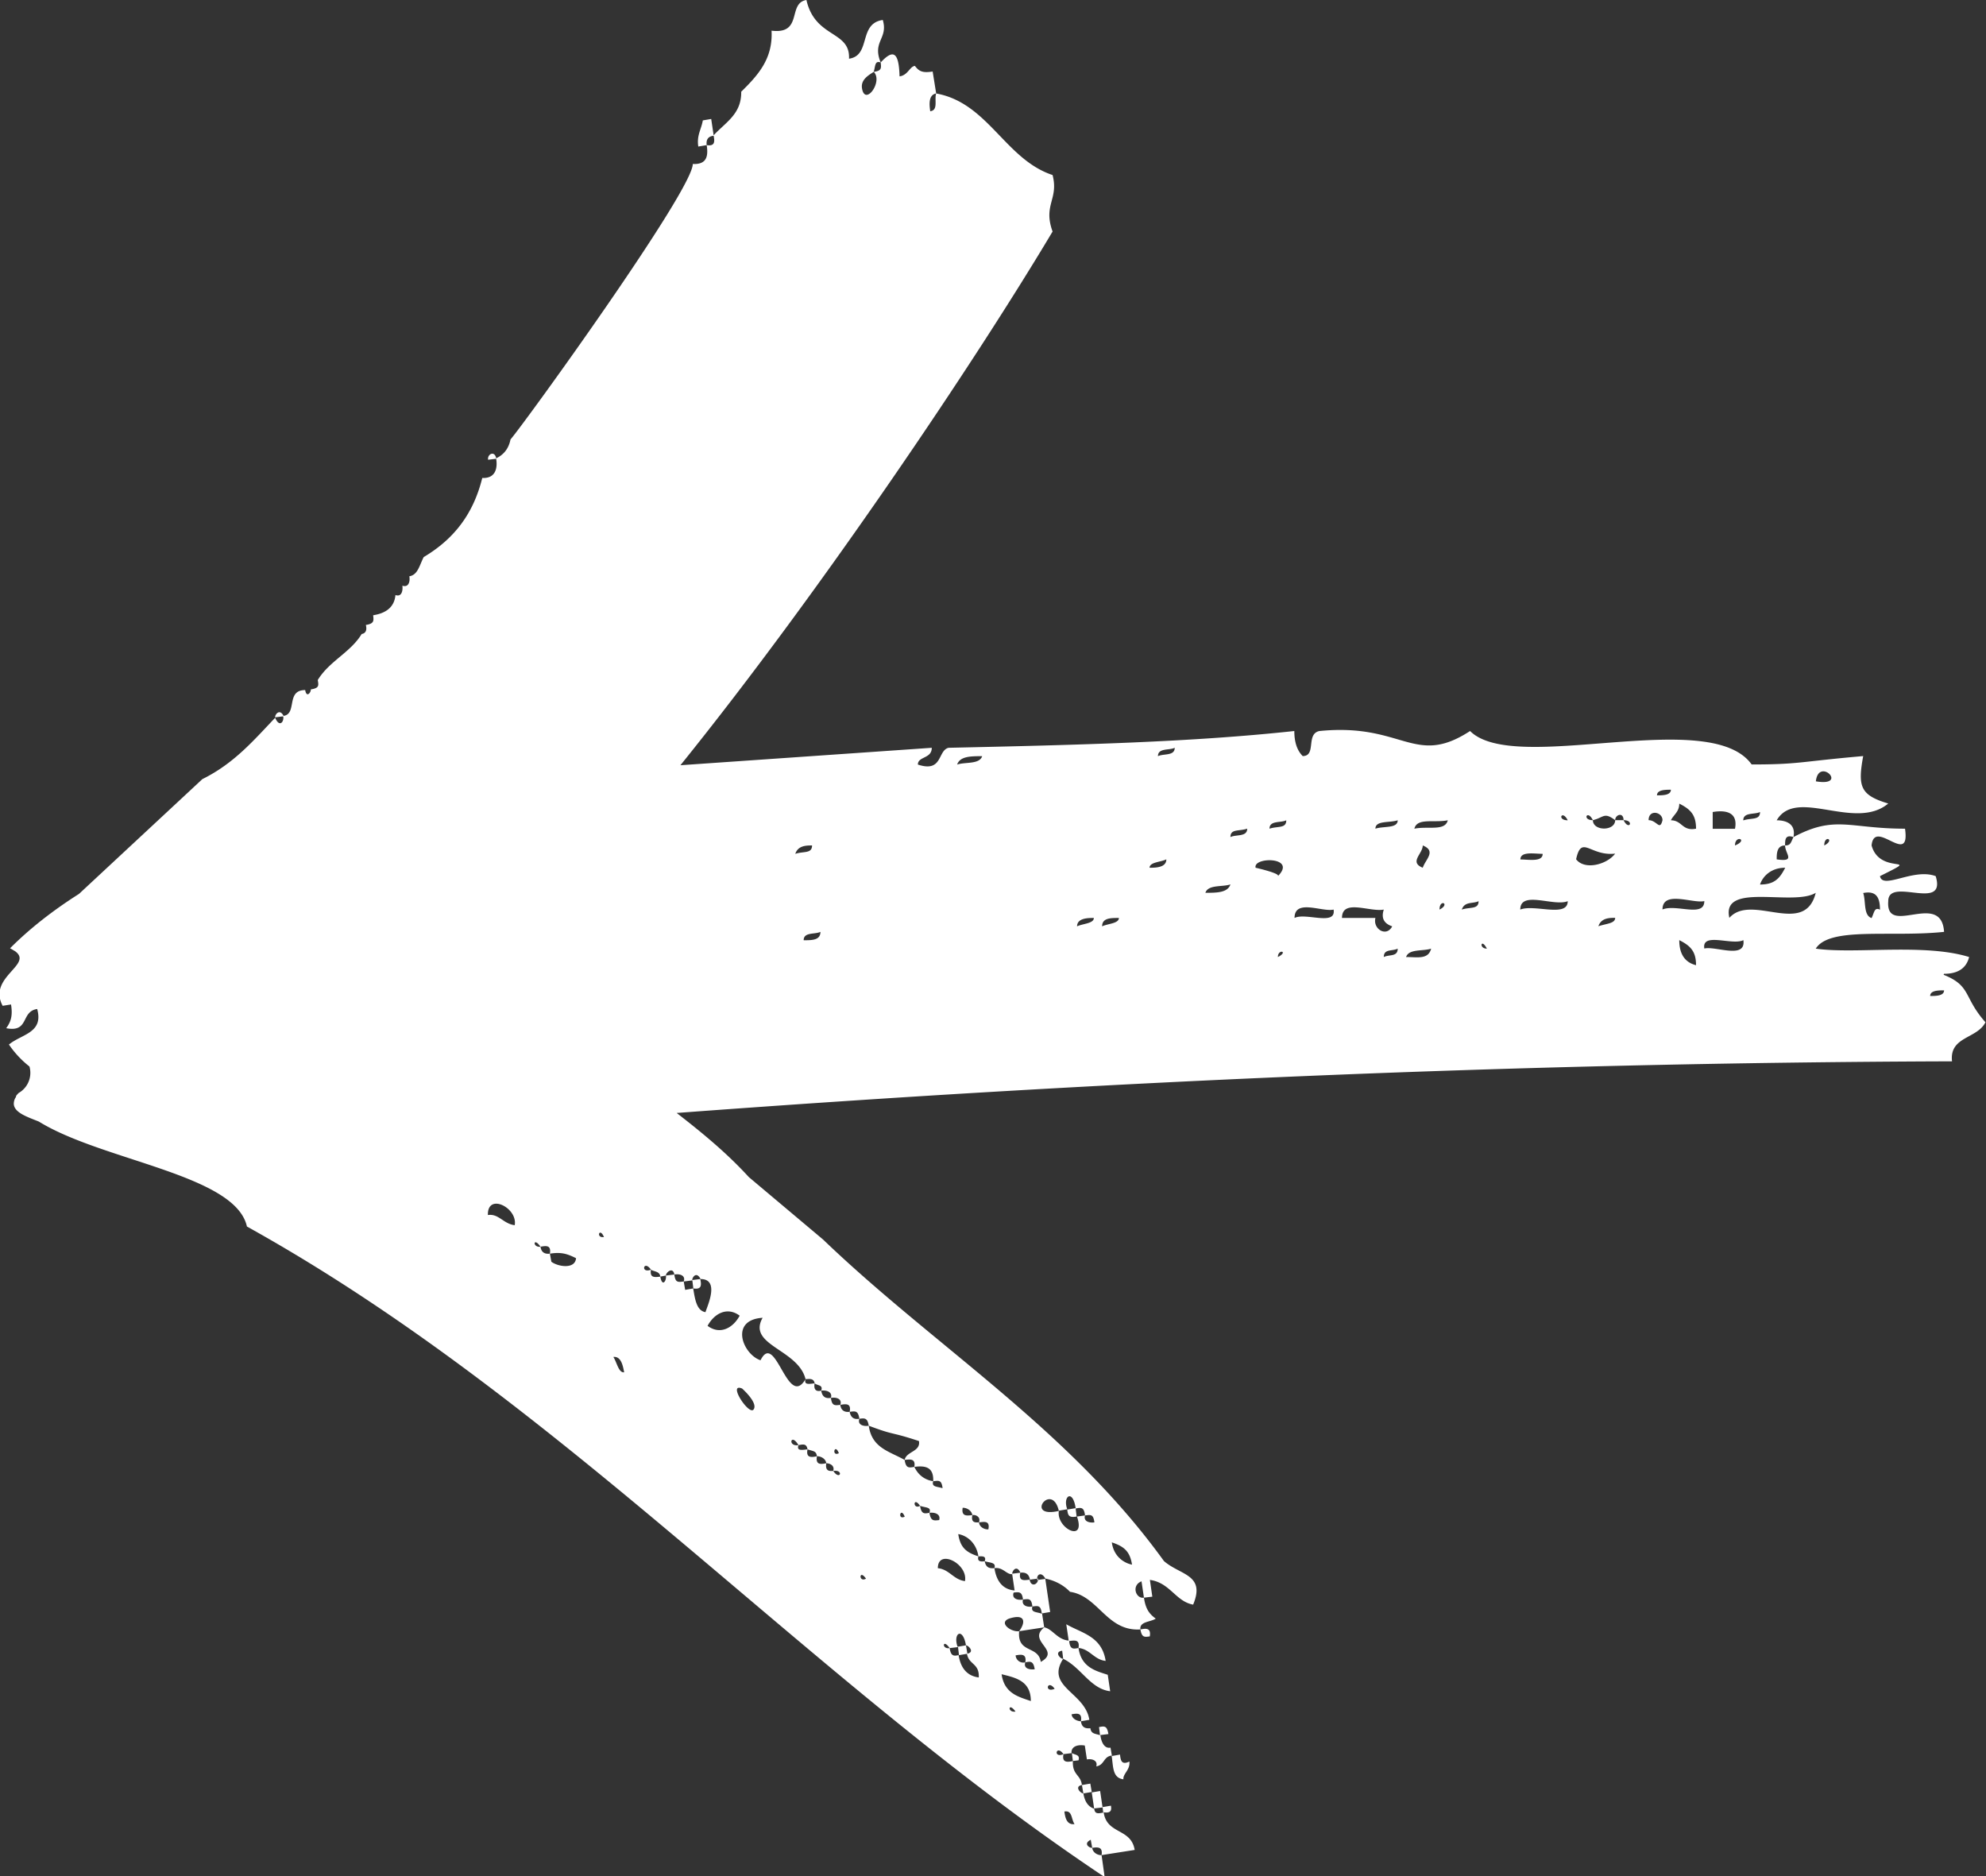 <svg xmlns="http://www.w3.org/2000/svg" width="18" height="17" fill="none" xmlns:v="https://vecta.io/nano"><rect width="100%" height="100%" fill="#333333" stroke="none"/><g clip-path="url(#A)"><path d="M17.62 8.824c.126 0 .202-.051.227-.152-.404-.126-1.036-.025-1.39-.076.126-.202.682-.101 1.163-.152-.025-.379-.531.051-.506-.278 0-.227.531.101.43-.227-.202-.076-.48.126-.505 0 .404-.202 0 0-.076-.278.025-.253.354.202.303-.152-.506 0-.632-.126-1.011.076-.025.051-.025.076-.076.076 0 .076.101.152-.076.126 0-.051 0-.126.076-.126 0-.051 0-.101.076-.076.025-.126-.076-.152-.152-.152-.101.051 0 .101 0 0 .177-.303.708.101 1.011-.152-.253-.076-.278-.152-.227-.43-.581.051-.581.076-1.011.076-.379-.531-2.148.101-2.552-.303-.505.329-.607-.076-1.365 0-.126.025-.025.227-.152.227-.051-.051-.076-.126-.076-.227-.935.101-1.946.126-3.134.152-.101.025-.051.227-.278.152 0-.076.126-.051.126-.152l-2.278.158C7.451 5.342 8.851 3.254 9.54 2.098c-.088-.243.057-.291 0-.512-.43-.142-.584-.654-1.055-.739-.019.054.022.152-.054.161-.006-.047-.022-.148.054-.161L8.453.648c-.098.016-.126-.006-.161-.051-.047.006-.063.085-.139.095-.095.041.013.076 0 0-.006-.227-.06-.246-.171-.126.006.051.009.076-.063.085.088.088-.082.319-.107.145-.009-.076.06-.114.107-.145.016-.054.009-.104.063-.085-.079-.193.07-.215.019-.385-.224.032-.104.322-.306.351C7.707.275 7.388.348 7.309 0c-.174.028-.028.313-.316.278.013.253-.12.401-.275.553.003.202-.139.275-.25.395l-.022-.148-.076.013c-.013.079-.057.136-.041.237l.076-.013c-.006-.051.013-.079.063-.085.009.047.016.098-.063.085.016.101 0 .177-.126.171 0 .24-1.523 2.347-1.652 2.496-.016.079-.057.136-.13.171-.013-.073-.082-.038-.073.013l.073-.009c.013.076 0 .18-.126.174-.079.319-.25.55-.531.717-.041.082-.054.161-.13.174.009.051-.009.104-.063.085.006.051-.009.104-.063.085-.009.104-.079.164-.202.183.006.051.009.076-.066.088.006.025.013.073-.038.082-.101.167-.294.246-.398.417.009.051.013.073-.063.085.003.025-.038.082-.051.006-.177 0-.07.215-.196.234-.035-.069-.079-.013-.076.013l.073-.009c.009.051-.035.104-.073.013-.199.209-.373.414-.66.556L.716 8.1c-.24.152-.452.319-.625.493.019.009.032.019.044.025.174.123-.25.234-.111.496L.1 9.102c.016.101 0 .155-.044.215.212.041.13-.152.281-.174.06.218-.142.227-.256.322a.89.89 0 0 0 .186.199.21.21 0 0 1-.098.24c-.019.019-.025.028-.025.035h.003l-.006.006c-.013.022-.016.041-.016.06.006.079.126.117.227.158.578.357 1.782.48 1.886.951 2.868 1.592 5.08 4.098 7.774 5.895l-.028-.199c-.025.003-.079-.016-.085-.066-.025.003-.085-.038-.013-.073l.013.073c.047-.006.098-.013.085.066l.3-.047c-.032-.199-.253-.139-.281-.341.079.013.069-.035.066-.06l-.076.013.006.05c-.051.009-.076.013-.082-.038l.076-.009-.022-.149-.076.013.022.148c-.054-.019-.085-.063-.098-.139l.076-.013-.013-.076-.076.013.013.076c-.025 0-.085-.063-.013-.076-.013-.098-.088-.088-.082-.218l.051-.006c.016-.054-.032-.047-.06-.066l.009.073c-.051.01-.101.016-.085-.063-.098.041-.066-.092 0 0l.073-.009c-.006-.051.041-.082.12-.069l.019.126c.047-.009.101.01.085.063.076-.013.063-.088.139-.098.016.101.006.202.107.215-.006-.05.063-.085.054-.161-.073.035-.079-.013-.085-.063l-.073.013-.013-.076c-.05.01-.082-.038-.092-.114l.073-.009c-.013-.076-.035-.073-.085-.063l.009.073c-.054-.016-.079-.013-.088-.063-.051.006-.079-.013-.085-.063-.025 0-.079-.016-.085-.063.051-.009.098-.016.085.063l.076-.013c-.038-.25-.401-.297-.237-.553-.025.003-.085-.063-.009-.073l.009.073c.164.079.246.272.426.294l-.022-.149c-.107-.035-.24-.066-.265-.243-.051.01-.076.013-.085-.063.051-.006.098-.016.085.063.104.01.142.107.246.117-.035-.224-.215-.25-.357-.332l.022.148c-.104-.009-.145-.104-.221-.12-.161.126.158.208-.032.313-.022-.152-.215-.073-.196-.278-.073.01-.19-.076-.092-.114.145-.047.155.028.092.114l.227-.035-.019-.123c-.054-.019-.104-.01-.088-.066-.047.009-.101-.009-.085-.063-.051.009-.104-.009-.085-.063.051-.006.076-.009.085.063.051-.006.076-.013.085.063.051-.006.076-.013.085.063l.076-.013-.044-.3-.073.01c-.009-.051.038-.079.073-.013.079.016.161.054.224.12.259.038.332.36.638.341.013.073.035.07.085.063.013-.079-.035-.073-.085-.063-.01-.073.092-.066.139-.098-.06-.044-.092-.088-.107-.19-.073.013-.117-.111-.022-.148l.022.148.076-.009-.022-.152c.183.025.234.196.392.224.114-.275-.117-.265-.265-.395-.866-1.2-2.075-1.94-3.089-2.913l-.673-.566c-.202-.221-.426-.404-.654-.581 3.766-.281 7.569-.455 11.559-.468-.025-.227.227-.202.303-.354-.202-.227-.126-.329-.379-.43l.003-.009zm-.581-.581c-.051-.025-.051.025-.076.076-.076-.025-.05-.152-.076-.227.126-.025.152.051.152.152zm-.581-1.163c.025-.227.303.051 0 0-.101.025 0 .076 0 0zm-6.719 9.449c-.073.009-.085-.063-.092-.114.073-.013.06.066.092.114zm-.18-1.226c.041.123.073-.009 0 0-.098.041-.066-.092 0 0zm.518-1.327c.104.035.164.076.183.202.063.092.098-.016 0 0-.079-.016-.167-.079-.183-.202-.041-.098-.073.035 0 0zm-.48-.287l.076-.013c-.044-.12.051-.186.076-.01l-.076.013c.006.051.013.076.085.063l-.009-.073c.051-.009.076-.013.085.063.051-.006.076-.013.085.063.041.098.073-.035 0 0-.047.006-.101-.009-.085-.063l-.073.01c.085.243-.19.107-.164-.051-.319.073-.063-.272 0 0v-.003zM4.422 11.01c-.006-.205.272-.066.243.092-.104-.013-.145-.107-.243-.092zm.575.423l-.013-.073c-.051.006-.079-.016-.085-.063-.076.01-.066-.095 0 0 .051-.009.098-.016.085.063.101-.016.155 0 .237.041-.009.104-.167.076-.224.032zm.477-.224c-.076.013-.041-.095 0 0 .063.095.098-.013 0 0zm.085 1.087c.073-.009.088.088.098.139-.051.006-.066-.092-.098-.139zm1.993 1.033c-.025 0-.076.009-.063-.07-.051.01-.098.016-.085-.063-.051.01-.101.016-.085-.063-.051.006-.101.016-.082-.038-.101.016-.069-.117 0 0 .047-.009.073-.013.082.038.054.019.079.013.085.063.025-.003.079.016.085.063.025 0 .079.016.063.07.098-.016.063.092 0 0zm.051-.161c-.069.035-.038-.098 0 0 .07.117.101-.016 0 0zm.246 1.137c-.069.038-.063-.092 0 0 .069.12.101-.013 0 0zm.351-.562c-.069.035-.038-.095 0 0 .066.092.101-.016 0 0zm.224-.035c-.047.009-.073.013-.085-.063-.069.038-.063-.092 0 0 .054.019.104.009.085.063.051-.006.104.013.088.066.063.092.073-.013 0 0-.051.006-.076.009-.088-.066zm.322.619c-.104-.013-.142-.107-.246-.117 0-.18.275-.041.246.117zm-.054.67c-.047.01-.073.013-.085-.063-.076.013-.063-.092 0 0l.076-.009.009.073.076-.013-.013-.076-.076.013c-.044-.123.047-.183.076-.013.022 0 .085.063.009.076.016.101.114.085.107.215-.101-.013-.164-.079-.183-.205l.003.003zm.512.512c-.076.013-.066-.092 0 0s.101-.013 0 0zm-.126-.338c.133.032.265.063.265.243-.107-.038-.24-.066-.265-.243zM9.205 15c.051-.009.101-.016.088.063.047-.009.073-.013.085.063.063.092.069-.035 0 0-.051.006-.104-.009-.085-.063A.07.07 0 0 1 9.205 15c-.022-.329-.278.016 0 0zm.13-.686l.073-.01c.006.051-.063.085-.076.01-.051.006-.101.016-.085-.063.051-.006.079.013.088.063zm-.088-.063l-.073.009c0-.025.038-.082.073-.013v.003zm-.051.161c-.104-.009-.164-.079-.183-.202-.025 0-.076.009-.088-.063-.022.003-.073.01-.057-.044-.107-.035-.164-.076-.183-.202.079.013.164.079.183.202.025 0 .076-.009.057.044.054.016.104.01.088.063.076-.013.111.06.161.054l.022.149zm-.471-.749c.025-.003.079.016.088.066.025-.006.079.013.06.066.051-.006.101-.016.085.063.066.092.101-.016 0 0-.025.003-.079-.013-.085-.063-.025 0-.076.009-.06-.066-.051.006-.101.013-.088-.066-.063-.092-.095.041 0 0zm-1.813-1.722c-.142.25.322.284.389.556.025 0 .076-.013.082.038.028.022.079.013.06.066.051-.006.104.013.088.066.051-.009.104.01.085.063.051-.009.101-.016.085.063.051-.006.076-.013.088.063.047-.006.073-.01.085.063.243.092.186.05.455.139.016.098-.114.092-.13.171.051-.006.101-.013.088.063.098-.013.177 0 .171.13.051-.006.076-.013.085.063.066.092.073-.035 0 0-.054-.016-.101-.01-.085-.063-.079-.013-.136-.057-.171-.13-.051.009-.076.013-.088-.063-.139-.079-.297-.107-.325-.31-.051.009-.104-.01-.085-.063-.051.009-.079-.013-.088-.063-.047.006-.079-.013-.085-.063-.051.006-.076.01-.085-.063-.025.003-.076.01-.088-.066-.022.006-.073.013-.06-.066-.051.006-.098.016-.082-.038-.164.278-.272-.445-.408-.171-.161-.054-.284-.366.019-.385zm-.082.831c-.041.057-.24-.246-.104-.19 0 0 .148.13.104.19zm-.126-.85c-.06.111-.177.177-.291.092.06-.111.177-.177.291-.092zm-.505-.31l.076-.01.009.073c.079.013.073-.035.063-.085l-.073.009c0-.025.038-.082.076-.009.177 0 .06.246.044.3-.079-.013-.095-.114-.111-.215l-.073.013c-.095.063.038.095 0 0l-.013-.076c-.051.006-.076.013-.085-.063l-.076.009c.006.051-.035.107-.051.01-.051.006-.098.013-.085-.063-.098.038-.066-.095 0 0 .028.019.079.013.085.063l.051-.01c-.003-.025.063-.085.076-.009.051-.009.104.009.085.063zM7.36 7.661c0 .076-.076.051-.152.076.025-.076.101-.076.152-.076zm-.076.859c0-.076.101-.051.152-.076 0 .076-.076.076-.152.076zm9.25-.859c0-.101.101-.051 0 0-.278.025.025.303 0 0zm-.354.202c-.051.101-.101.152-.228.152.025-.076.101-.152.228-.152zm-.228-.505c0 .076-.076.051-.152.076 0-.076.101-.051.152-.076zm-.227.303c-.101.025.025.076 0 0 0-.101.126-.051 0 0zm-.202-.303c.152-.025.227.025.202.152h-.202v-.152zm-.303-.076c.101.051.152.101.152.227-.126.025-.126-.076-.228-.076.025-.051.076-.076.076-.152zm-.076-.126c0 .051-.076.051-.126.051 0-.051.076-.051.126-.051zm-1.162.581c0 .076-.126.051-.202.051 0-.076.126-.051.202-.051zm-5.307-.809c.025-.076.126-.076.227-.076-.025.076-.152.051-.227.076zm1.087 1.466c0-.076.101-.076.152-.076 0 .051-.101.051-.152.076zm.227 0c0-.076.076-.076.152-.076 0 .051-.101.051-.152.076zm.43-.531c0-.051.101-.051.152-.076 0 .076-.101.076-.152.076zm.076-1.011c0-.076.101-.051.152-.076 0 .076-.101.051-.152.076zm.43 1.238c.025-.076.152-.051.227-.076-.025.076-.126.076-.227.076zm.227-.505c0-.076.076-.051.152-.076 0 .076-.101.051-.152.076zm.43.354c.025-.025-.202-.076-.202-.076-.025-.101.379-.101.202.076zm0 .733c-.101.051.025.101 0 0 0-.076.101-.051 0 0zm-.076-1.163c0-.076.101-.051.152-.076 0 .076-.076.051-.152.076zm.227.809c0-.177.253-.051.354-.076.025.152-.253.025-.354.076zm.733 0h-.303c0-.177.253-.051.379-.076-.025.076 0 .126.076.152-.051.101-.177.025-.152-.076zm.076.354c0-.076.076-.051.126-.076 0 .076-.076.051-.126.076zm-.076-1.163c0-.076.126-.051.202-.076 0 .076-.126.051-.202.076zm.278 1.163c.025-.076.152-.051.227-.076-.025.101-.126.076-.227.076zm.303-.43c-.379-.076-.101.202 0 0 0-.101.101-.051 0 0zm-.152-.581c.126.051.025.126 0 .202-.126-.051 0-.126 0-.202zm-.076-.152c.025-.101.177-.051.303-.076-.025.101-.177.051-.303.076zm.43.733c.025-.076.101-.051.152-.076 0 .076-.076.051-.152.076zm.227.354c-.076 0-.051-.101 0 0 .025.227.303-.076 0 0zm.303-.354c0-.177.303-.025.43-.076 0 .152-.303.025-.43.076zm.43-.809c-.101 0-.051-.101 0 0s.076 0 0 0zm.278.96c.025-.076.101-.076.152-.076 0 .051-.076.051-.152.076zm-.202-.607c.05-.227.126-.025.354-.051-.076.101-.278.152-.354.051zm.43-.354h-.076c0 .101-.202.101-.202 0-.101 0-.05-.101 0 0 .101-.025.101-.076.202 0 0-.051.076-.076.076 0 .101 0 .05.101 0 0zm.227 0c0-.101.126-.076.126 0-.025.101-.05 0-.126 0zm.278 1.087c.101.051.152.101.152.227-.101-.025-.152-.101-.152-.227zm-.152-.278c0-.177.278-.051.379-.076 0 .152-.253.025-.379.076zm.379.354c-.025-.152.253-.025.354-.076.025.177-.253.051-.354.076zm.227-.278c-.076-.329.581-.101.783-.227-.101.404-.581 0-.783.227zm1.82.708c0-.051.076-.051.126-.051 0 .051-.076.051-.126.051z" fill="#fff"/></g><defs><clipPath id="A"><path fill="#fff" d="M0 0h18v17H0z"/></clipPath></defs></svg>